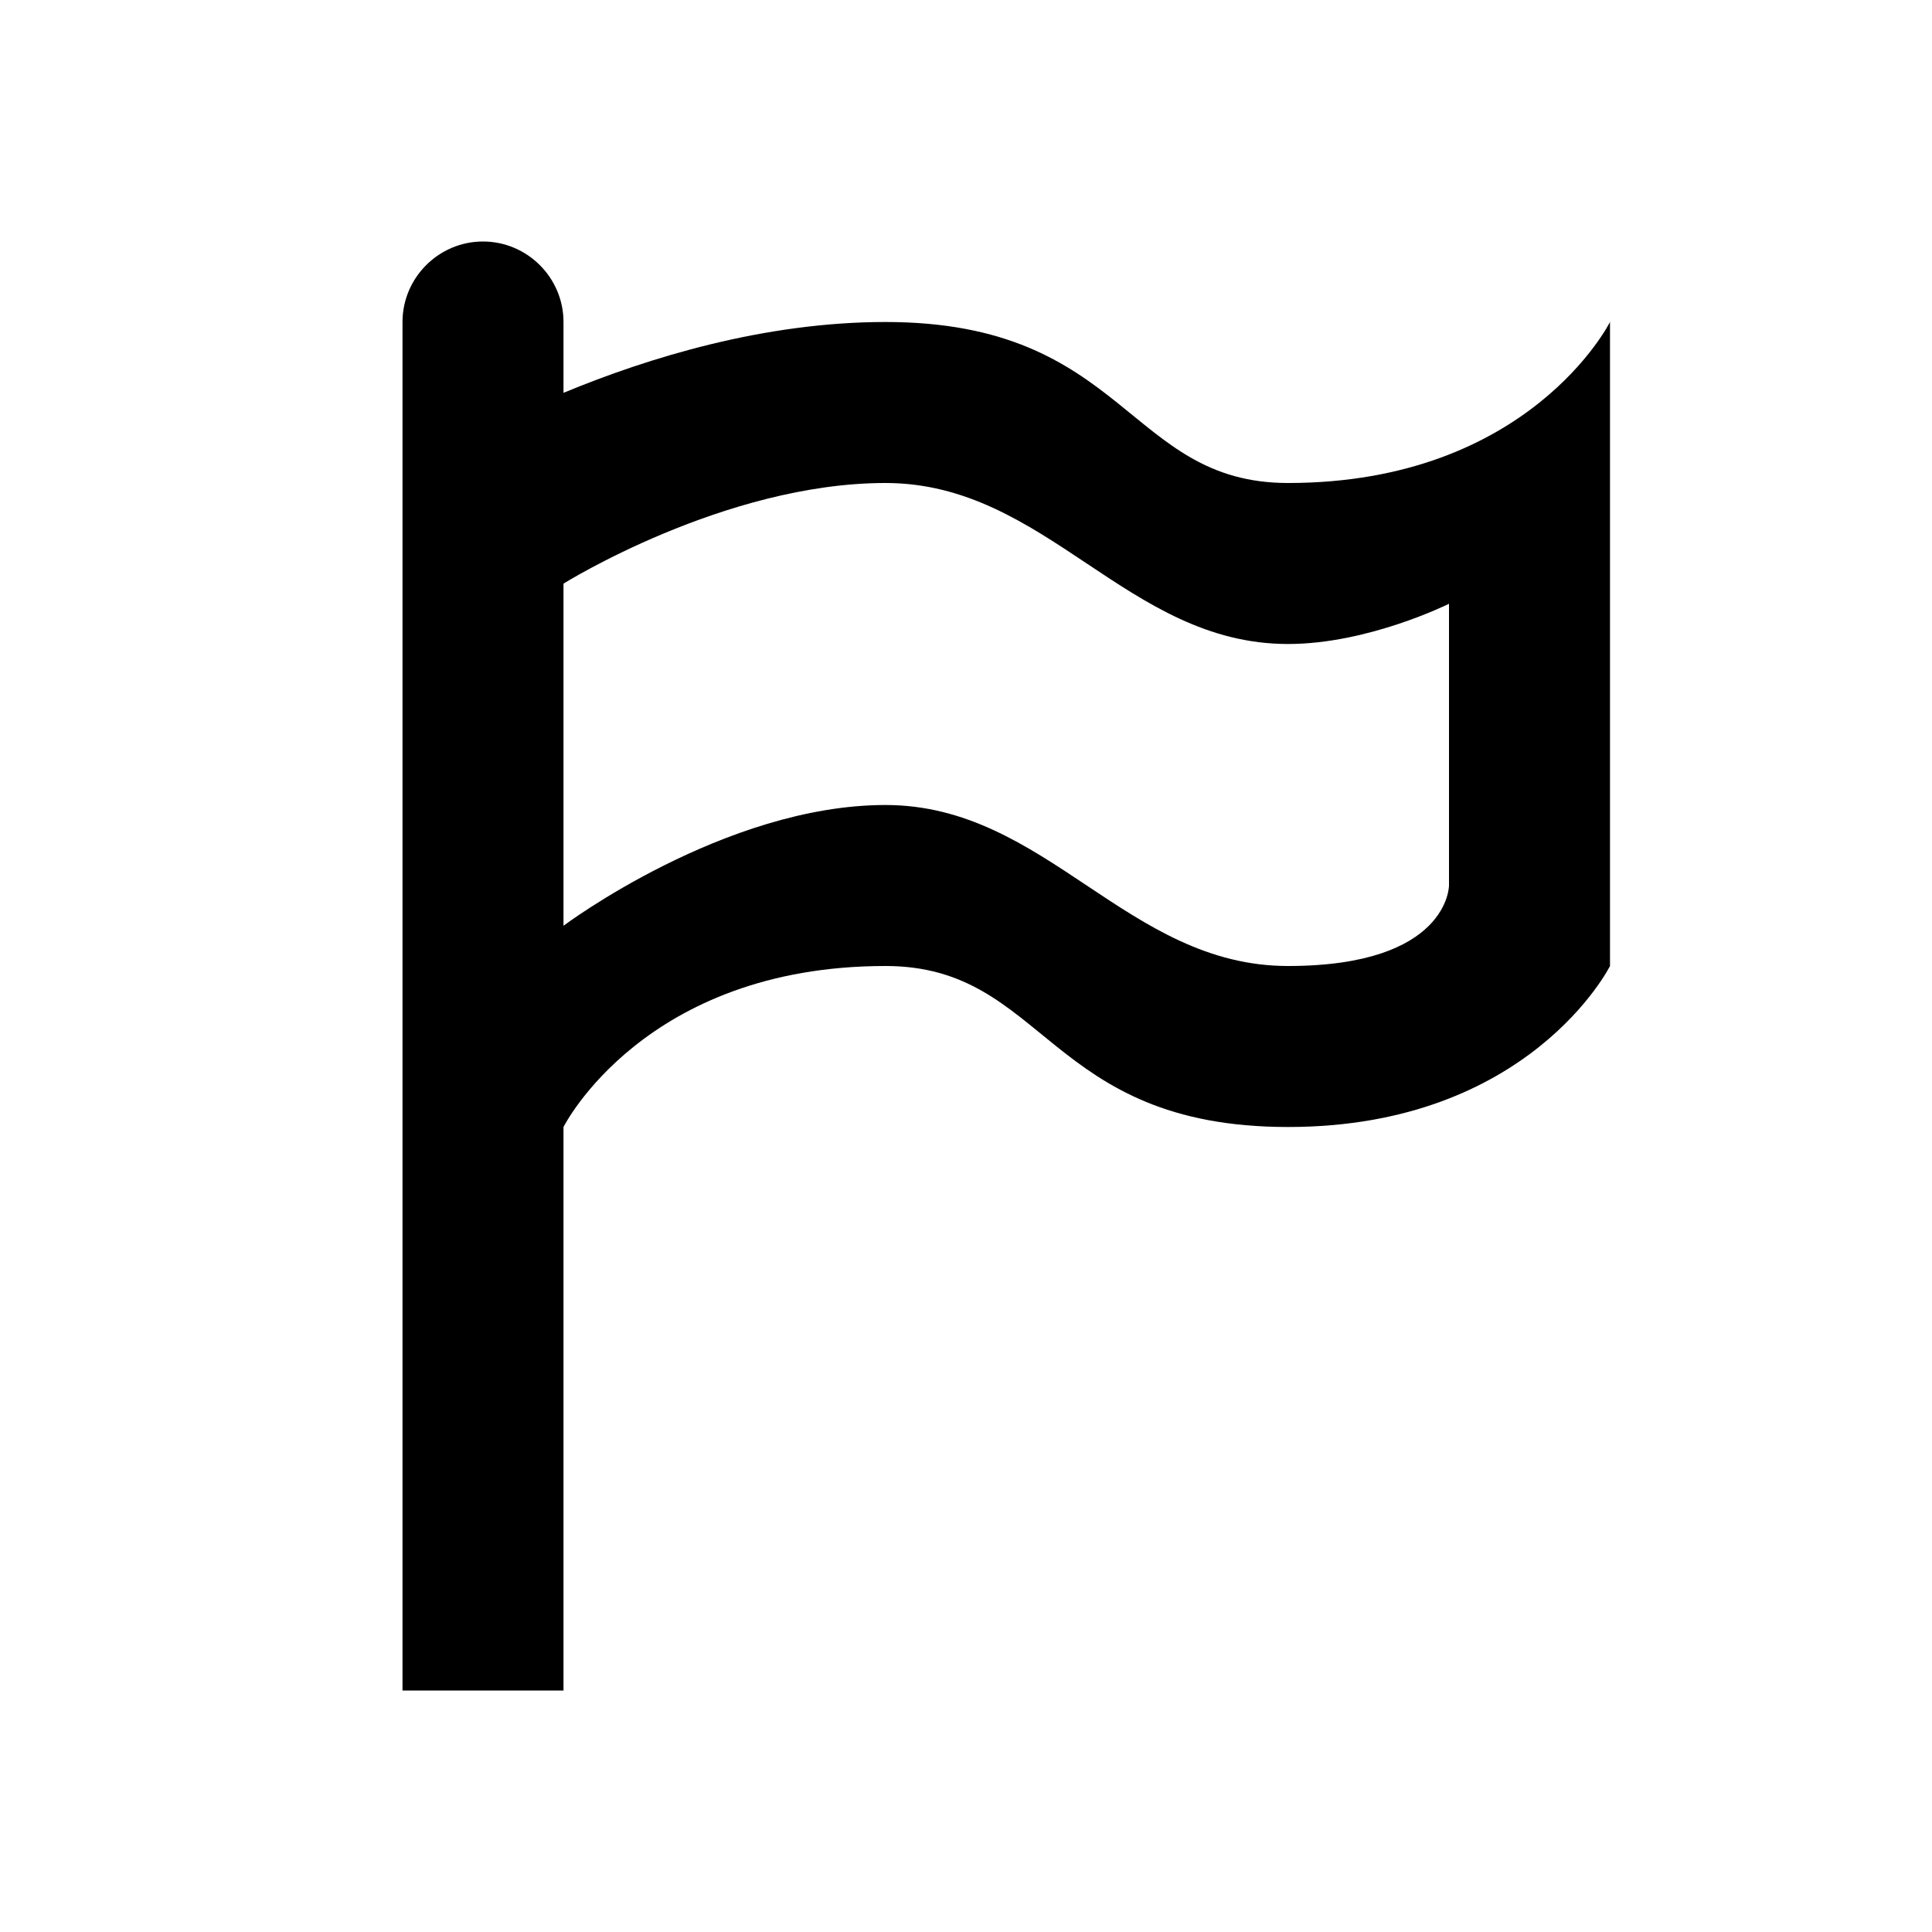 <?xml version="1.0" encoding="UTF-8"?><!DOCTYPE svg PUBLIC "-//W3C//DTD SVG 1.1//EN" "http://www.w3.org/Graphics/SVG/1.1/DTD/svg11.dtd"><svg xmlns="http://www.w3.org/2000/svg" xmlns:xlink="http://www.w3.org/1999/xlink" version="1.1" width="24" height="24" viewBox="0 0 24 24"><path d="M6,3C6.55,3 7,3.45 7,4V4.88C8.06,4.44 9.5,4 11,4C14,4 14,6 16,6C19,6 20,4 20,4V12C20,12 19,14 16,14C13,14 13,12 11,12C8,12 7,14 7,14V21H5V4C5,3.45 5.45,3 6,3M7,7.25V11.5C7,11.5 9,10 11,10C13,10 14,12 16,12C18,12 18,11 18,11V7.5C18,7.5 17,8 16,8C14,8 13,6 11,6C9,6 7,7.25 7,7.25Z" /></svg>